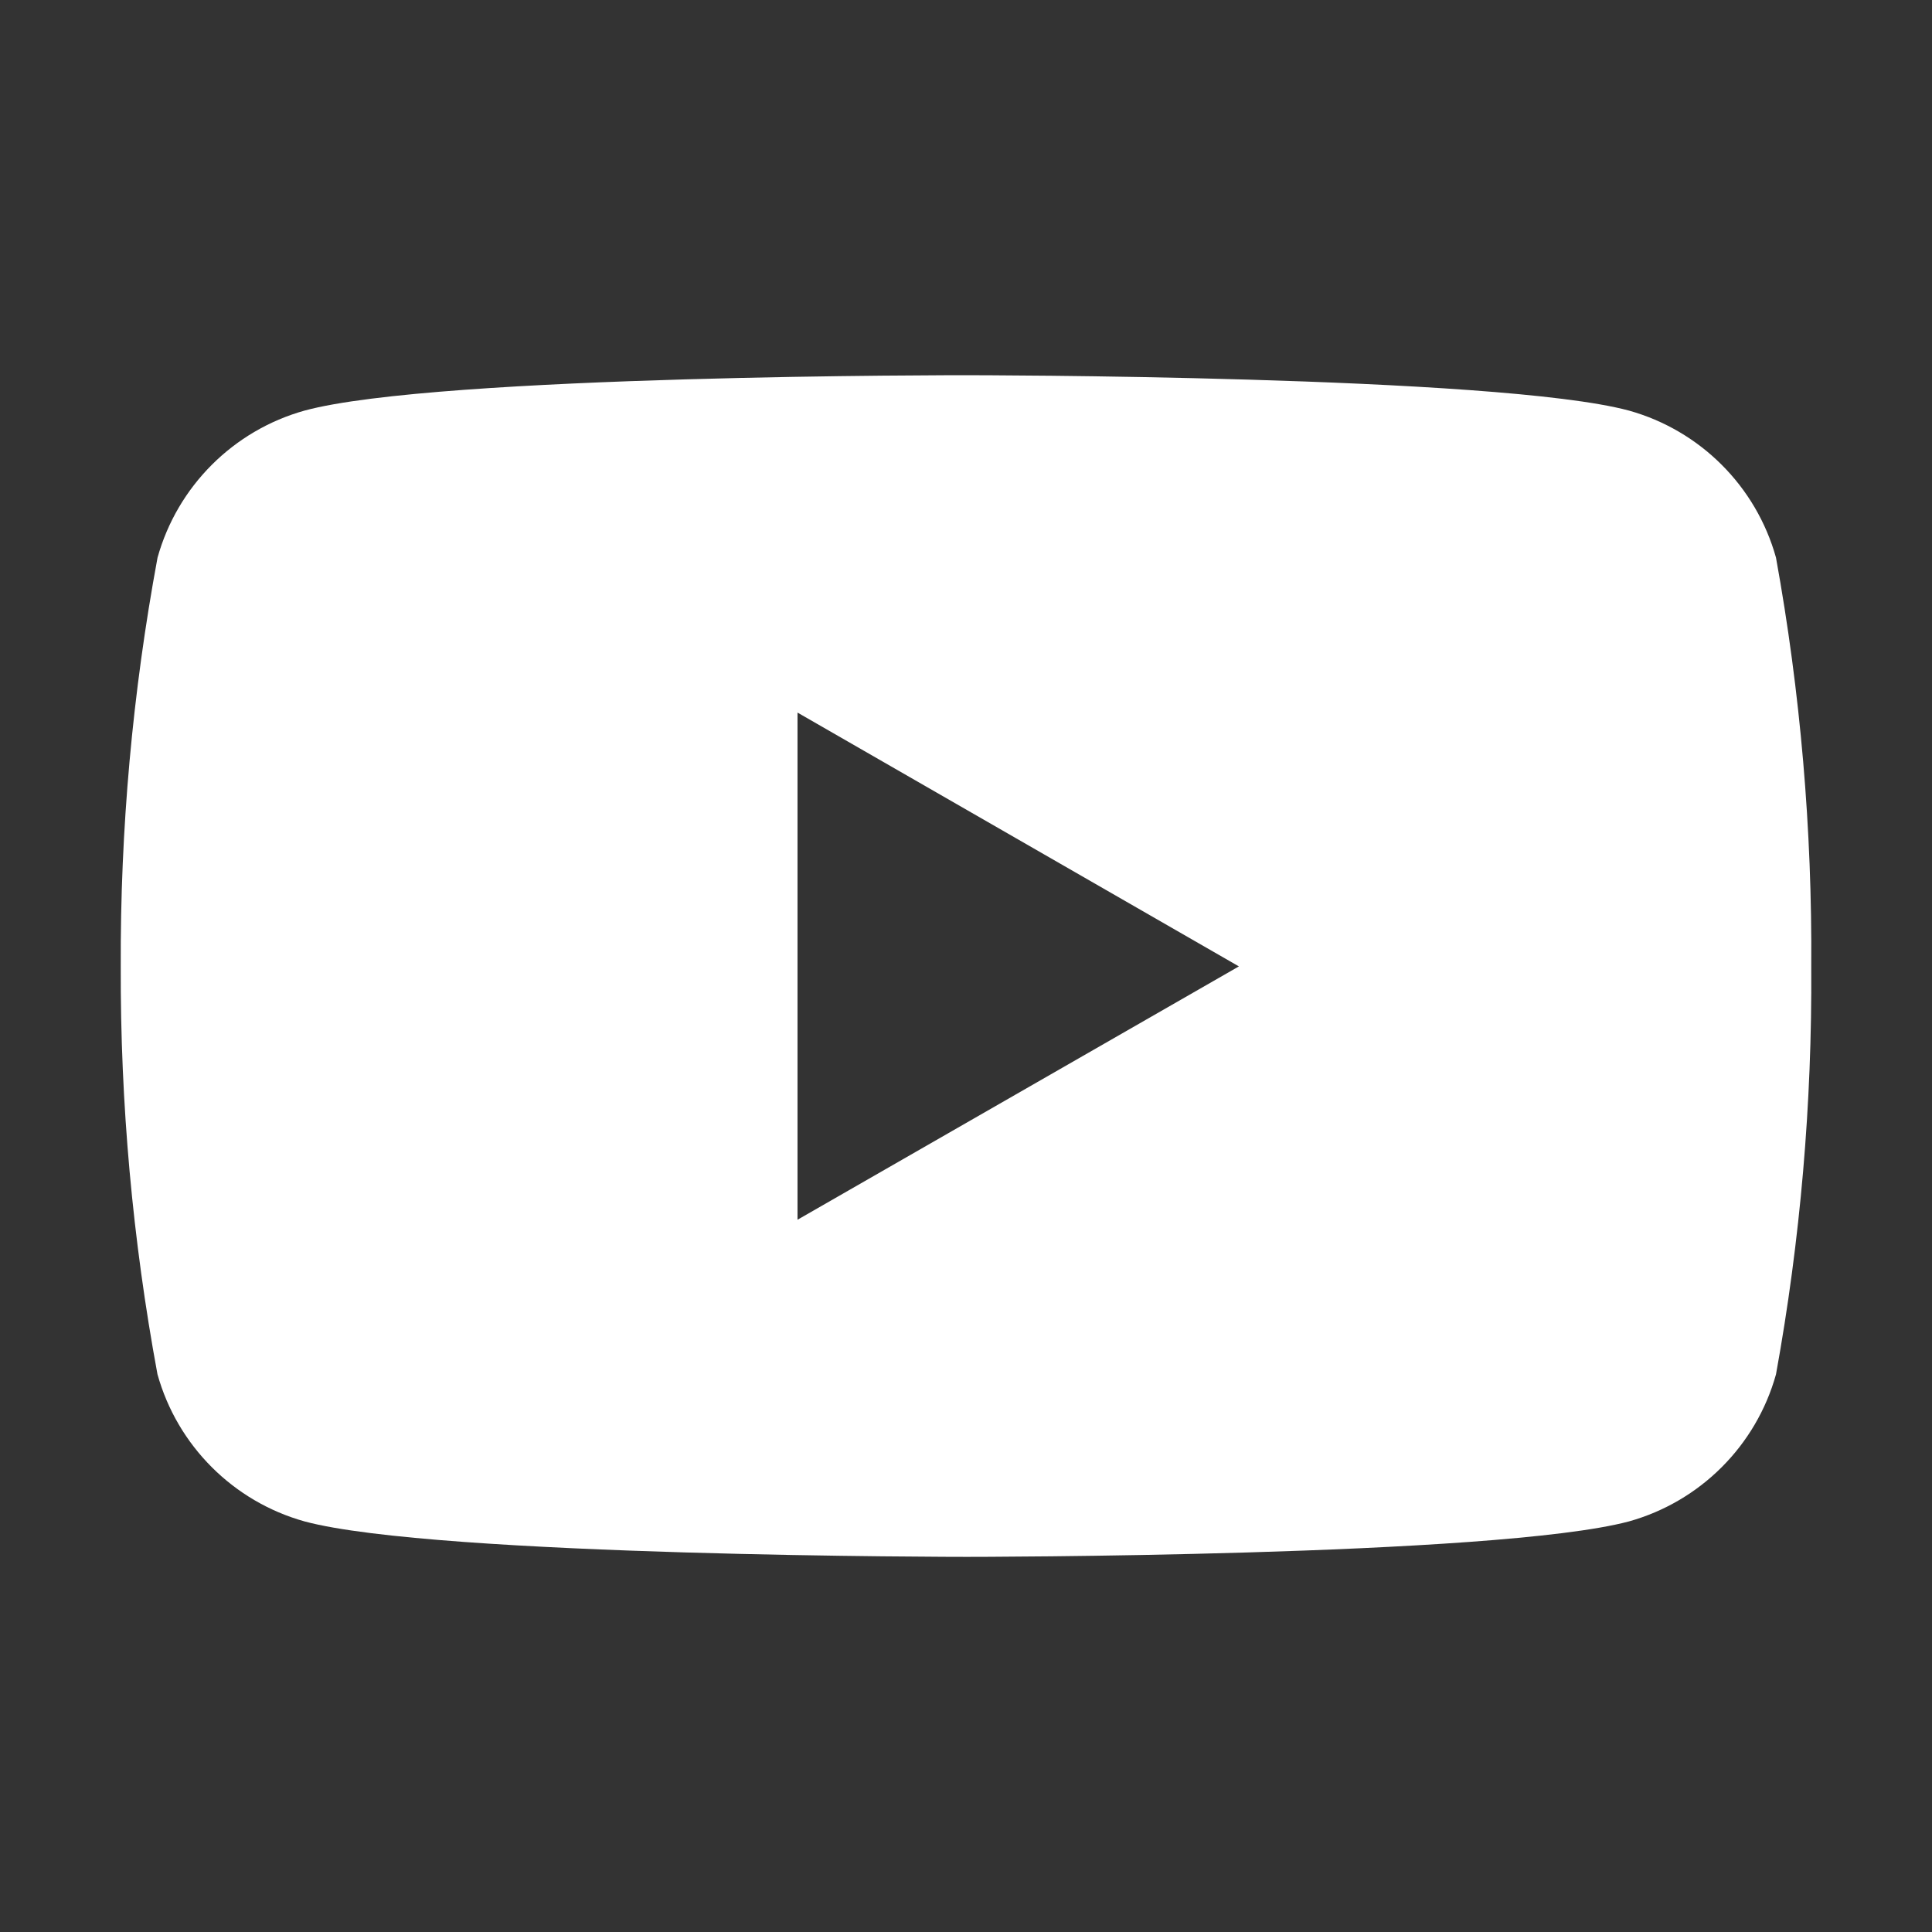 <svg xmlns="http://www.w3.org/2000/svg" xmlns:xlink="http://www.w3.org/1999/xlink" xmlns:serif="http://www.serif.com/" width="100%" height="100%" viewBox="0 0 24 24" version="1.1" xml:space="preserve" style="fill-rule:evenodd;clip-rule:evenodd;stroke-linejoin:round;stroke-miterlimit:2;">
    <rect x="0" y="0" width="24" height="24" fill="#333333" stroke="none"/>
    <path d="M22.062,6.927C21.815,6.041 21.12,5.347 20.234,5.1C18.597,4.661 12.01,4.661 12.01,4.661C12.01,4.661 5.439,4.652 3.785,5.1C2.899,5.347 2.204,6.041 1.957,6.927C1.646,8.603 1.493,10.304 1.5,12.009C1.494,13.707 1.647,15.402 1.956,17.071C2.203,17.958 2.898,18.653 3.785,18.9C5.42,19.34 12.01,19.34 12.01,19.34C12.01,19.34 18.58,19.34 20.234,18.9C21.12,18.653 21.815,17.959 22.062,17.073C22.365,15.403 22.511,13.708 22.5,12.011C22.512,10.306 22.366,8.604 22.062,6.927ZM9.907,15.152L9.907,8.852L15.39,12.005L9.907,15.152Z" style="fill:white;fill-rule:nonzero;"/>
</svg>